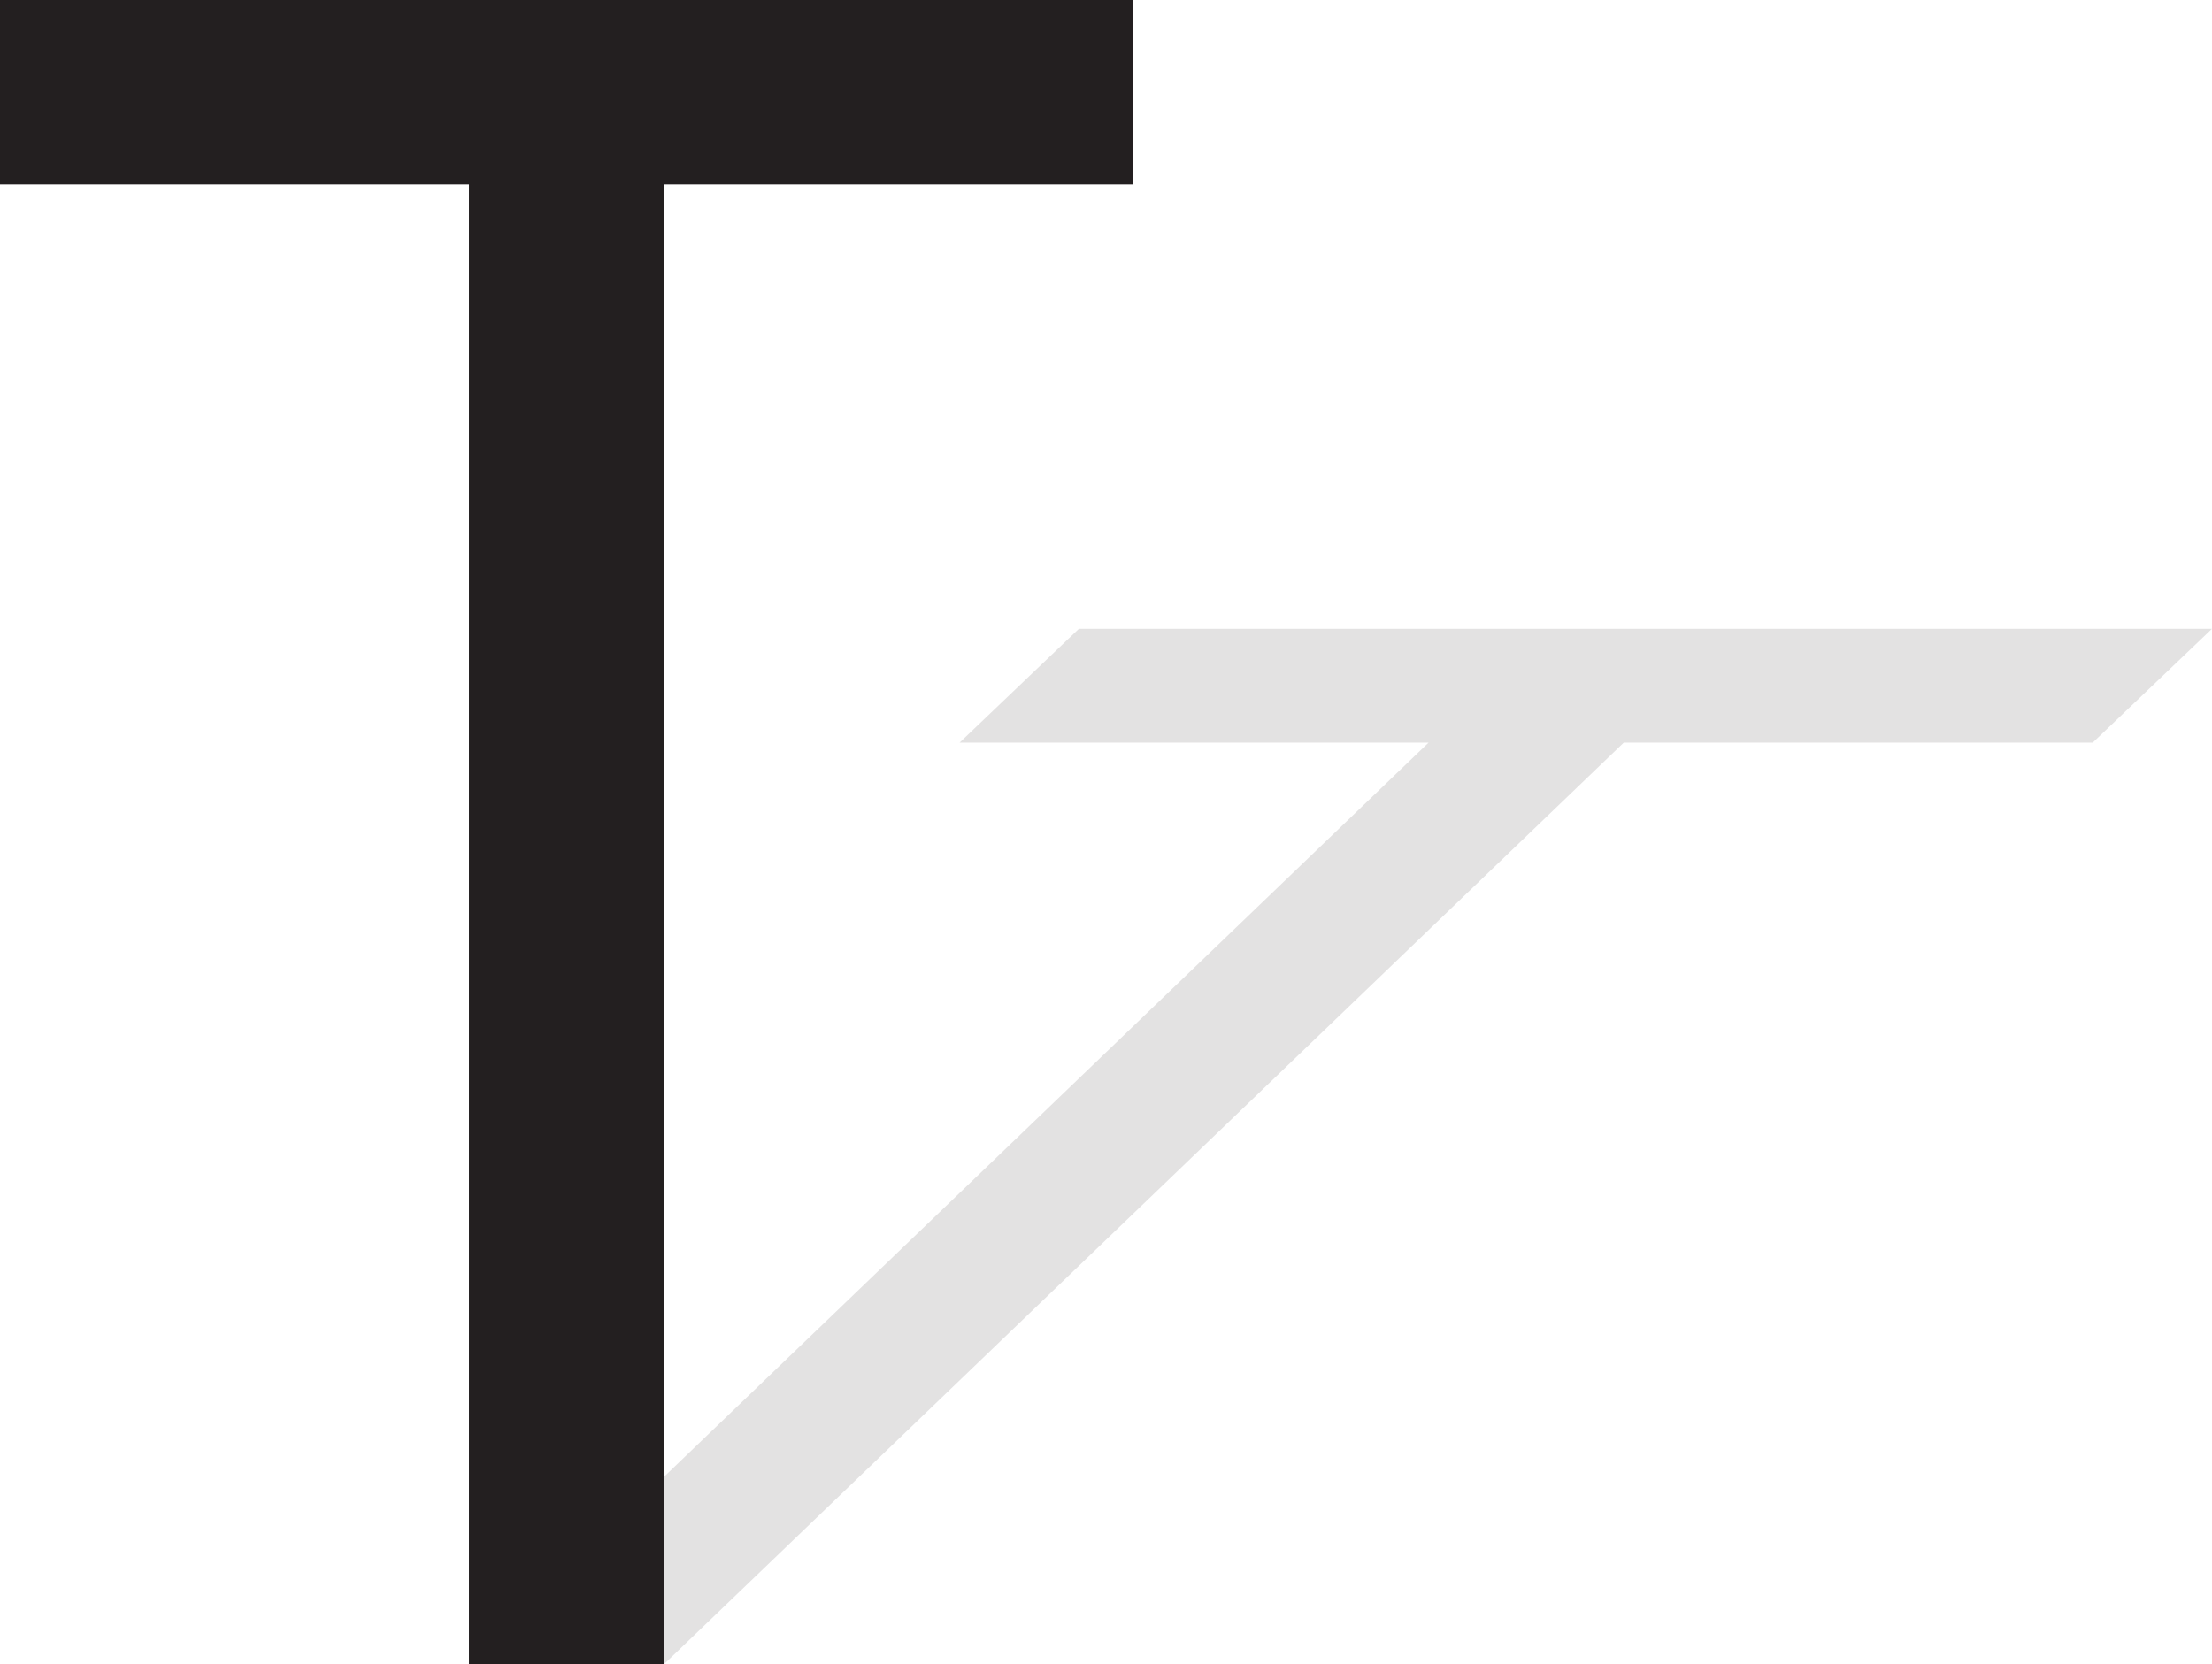 <svg xmlns="http://www.w3.org/2000/svg" width="612" height="460.5"><path fill="#e3e2e2" fill-rule="evenodd" d="m129.75 460.5 265.5-255H265.5l33-31.5H612l-33 31.5H449.25l-265.5 255h-54"/><path fill="#231f20" fill-rule="evenodd" d="M129.75 460.5V51H0V0h313.5v51H183.75v409.5h-54"/></svg>
